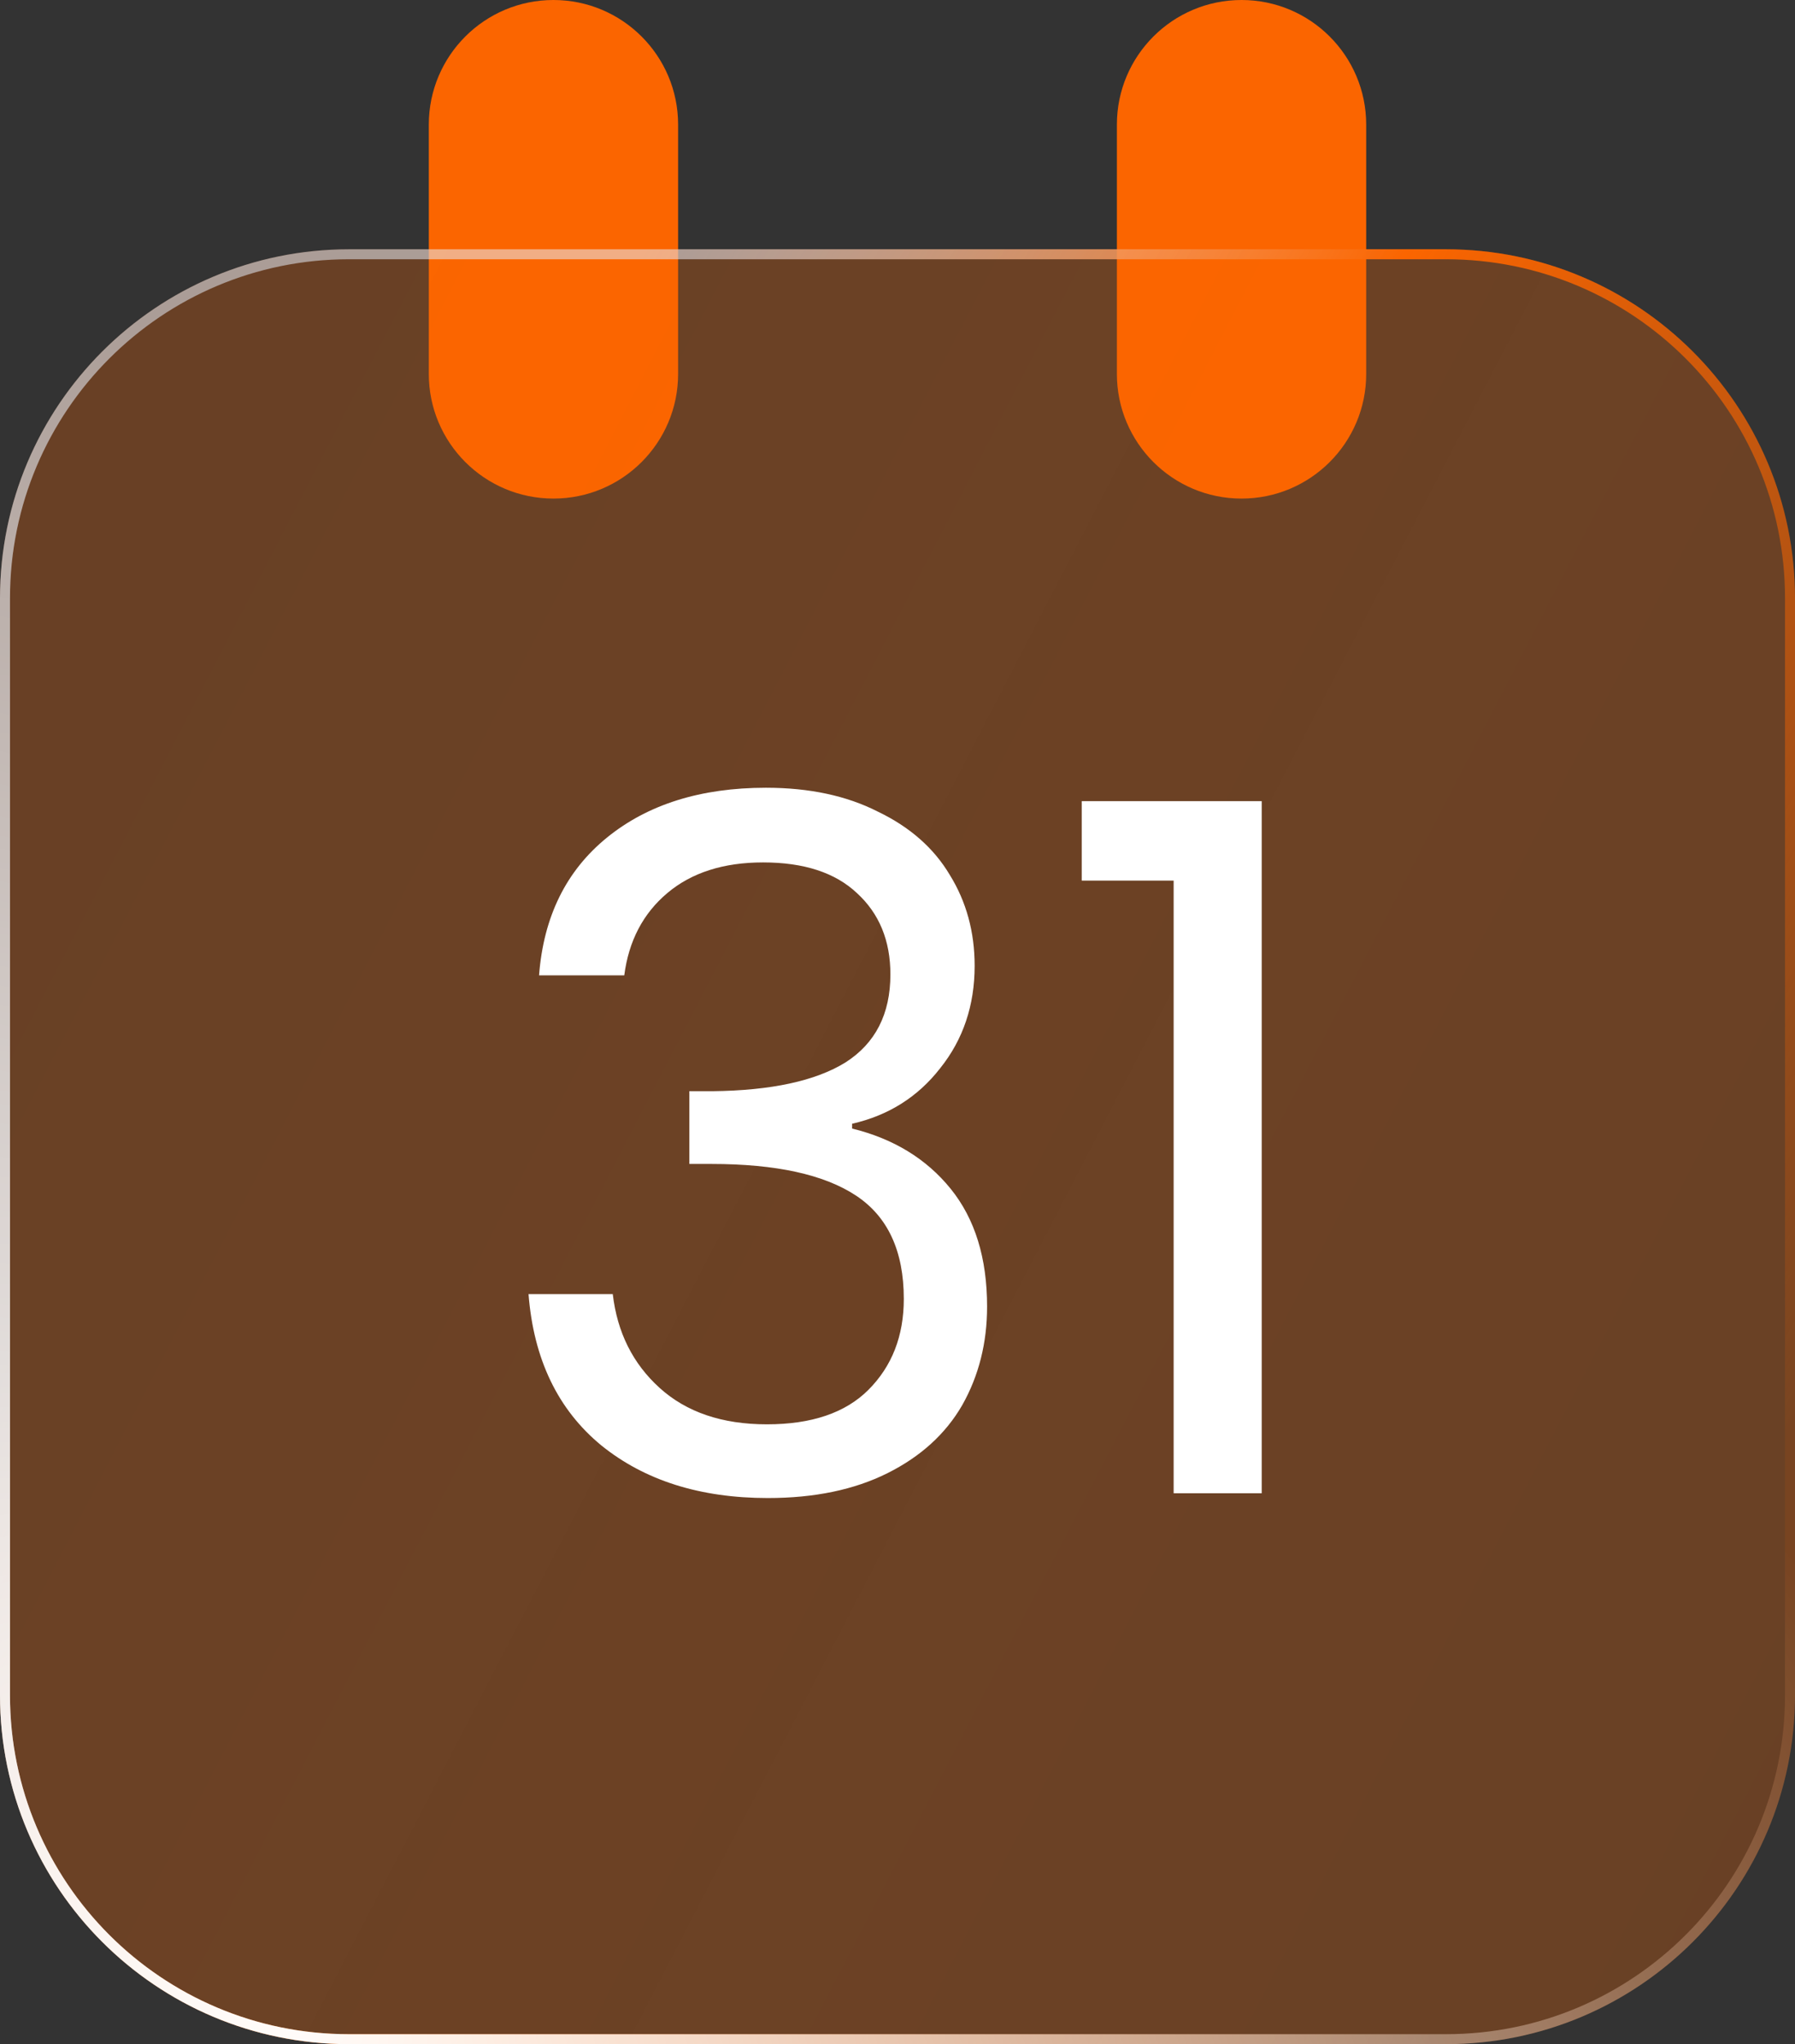 <?xml version="1.0" encoding="UTF-8"?> <svg xmlns="http://www.w3.org/2000/svg" width="180" height="205" viewBox="0 0 180 205" fill="none"><rect x="0" y="0" width="180" height="205" fill="#333333" stroke="none"/><path d="M43 12.5C43 5.596 48.596 0 55.5 0C62.404 0 68 5.596 68 12.5V37.5C68 44.404 62.404 50 55.5 50C48.596 50 43 44.404 43 37.5V12.5Z" fill="#FB6500"></path><path d="M112 12.5C112 5.596 117.596 0 124.5 0C131.404 0 137 5.596 137 12.5V37.5C137 44.404 131.404 50 124.5 50C117.596 50 112 44.404 112 37.5V12.5Z" fill="#FB6500"></path><path data-figma-bg-blur-radius="30" d="M0 60C0 40.67 15.67 25 35 25H145C164.33 25 180 40.67 180 60V170C180 189.33 164.33 205 145 205H35C15.67 205 0 189.33 0 170V60Z" fill="url(#paint0_linear_18_10)" fill-opacity="0.3"></path><g data-figma-bg-blur-radius="30"><path fill-rule="evenodd" clip-rule="evenodd" d="M145 26H35C16.222 26 1 41.222 1 60V170C1 188.778 16.222 204 35 204H145C163.778 204 179 188.778 179 170V60C179 41.222 163.778 26 145 26ZM35 25C15.67 25 0 40.67 0 60V170C0 189.33 15.67 205 35 205H145C164.33 205 180 189.33 180 170V60C180 40.67 164.33 25 145 25H35Z" fill="url(#paint1_linear_18_10)"></path><path fill-rule="evenodd" clip-rule="evenodd" d="M145 26H35C16.222 26 1 41.222 1 60V170C1 188.778 16.222 204 35 204H145C163.778 204 179 188.778 179 170V60C179 41.222 163.778 26 145 26ZM35 25C15.67 25 0 40.67 0 60V170C0 189.33 15.67 205 35 205H145C164.33 205 180 189.33 180 170V60C180 40.67 164.33 25 145 25H35Z" fill="url(#paint2_radial_18_10)"></path></g><path d="M54.056 97.816C54.504 91.928 56.776 87.32 60.872 83.992C64.968 80.664 70.28 79 76.808 79C81.16 79 84.904 79.8 88.04 81.4C91.24 82.936 93.64 85.048 95.24 87.736C96.904 90.424 97.736 93.464 97.736 96.856C97.736 100.824 96.584 104.248 94.28 107.128C92.04 110.008 89.096 111.864 85.448 112.696V113.176C89.608 114.2 92.904 116.216 95.336 119.224C97.768 122.232 98.984 126.168 98.984 131.032C98.984 134.68 98.152 137.976 96.488 140.92C94.824 143.8 92.328 146.072 89 147.736C85.672 149.4 81.672 150.232 77 150.232C70.216 150.232 64.648 148.472 60.296 144.952C55.944 141.368 53.512 136.312 53 129.784H61.448C61.896 133.624 63.464 136.76 66.152 139.192C68.84 141.624 72.424 142.84 76.904 142.84C81.384 142.84 84.776 141.688 87.08 139.384C89.448 137.016 90.632 133.976 90.632 130.264C90.632 125.464 89.032 122.008 85.832 119.896C82.632 117.784 77.8 116.728 71.336 116.728H69.128V109.432H71.432C77.32 109.368 81.768 108.408 84.776 106.552C87.784 104.632 89.288 101.688 89.288 97.72C89.288 94.328 88.168 91.608 85.928 89.56C83.752 87.512 80.616 86.488 76.52 86.488C72.552 86.488 69.352 87.512 66.92 89.56C64.488 91.608 63.048 94.36 62.6 97.816H54.056Z" fill="white"></path><path d="M108.475 88.312V80.344H126.523V149.752H117.691V88.312H108.475Z" fill="white"></path><defs><clipPath id="bgblur_0_18_10_clip_path" transform="translate(30 5)"><path d="M0 60C0 40.67 15.67 25 35 25H145C164.33 25 180 40.67 180 60V170C180 189.33 164.33 205 145 205H35C15.67 205 0 189.33 0 170V60Z"></path></clipPath><clipPath id="bgblur_1_18_10_clip_path" transform="translate(30 5)"><path fill-rule="evenodd" clip-rule="evenodd" d="M145 26H35C16.222 26 1 41.222 1 60V170C1 188.778 16.222 204 35 204H145C163.778 204 179 188.778 179 170V60C179 41.222 163.778 26 145 26ZM35 25C15.67 25 0 40.67 0 60V170C0 189.33 15.67 205 35 205H145C164.33 205 180 189.33 180 170V60C180 40.67 164.33 25 145 25H35Z"></path></clipPath><linearGradient id="paint0_linear_18_10" x1="19.262" y1="41.607" x2="213.548" y2="142.206" gradientUnits="userSpaceOnUse"><stop stop-color="#FB6500" stop-opacity="0.9"></stop><stop offset="0.447" stop-color="#FB6500" stop-opacity="0.955"></stop><stop offset="1" stop-color="#FB6500" stop-opacity="0.9"></stop></linearGradient><linearGradient id="paint1_linear_18_10" x1="25.904" y1="18.571" x2="194.624" y2="117.081" gradientUnits="userSpaceOnUse"><stop offset="0.189" stop-color="#E7F0FF" stop-opacity="0.523"></stop><stop offset="0.526" stop-color="#FB6500"></stop><stop offset="1" stop-color="#FB6500" stop-opacity="0.1"></stop></linearGradient><radialGradient id="paint2_radial_18_10" cx="0" cy="0" r="1" gradientUnits="userSpaceOnUse" gradientTransform="translate(26.9 199.107) rotate(-50.977) scale(141.359 231.138)"><stop stop-color="white"></stop><stop offset="1" stop-color="white" stop-opacity="0"></stop></radialGradient></defs></svg> 